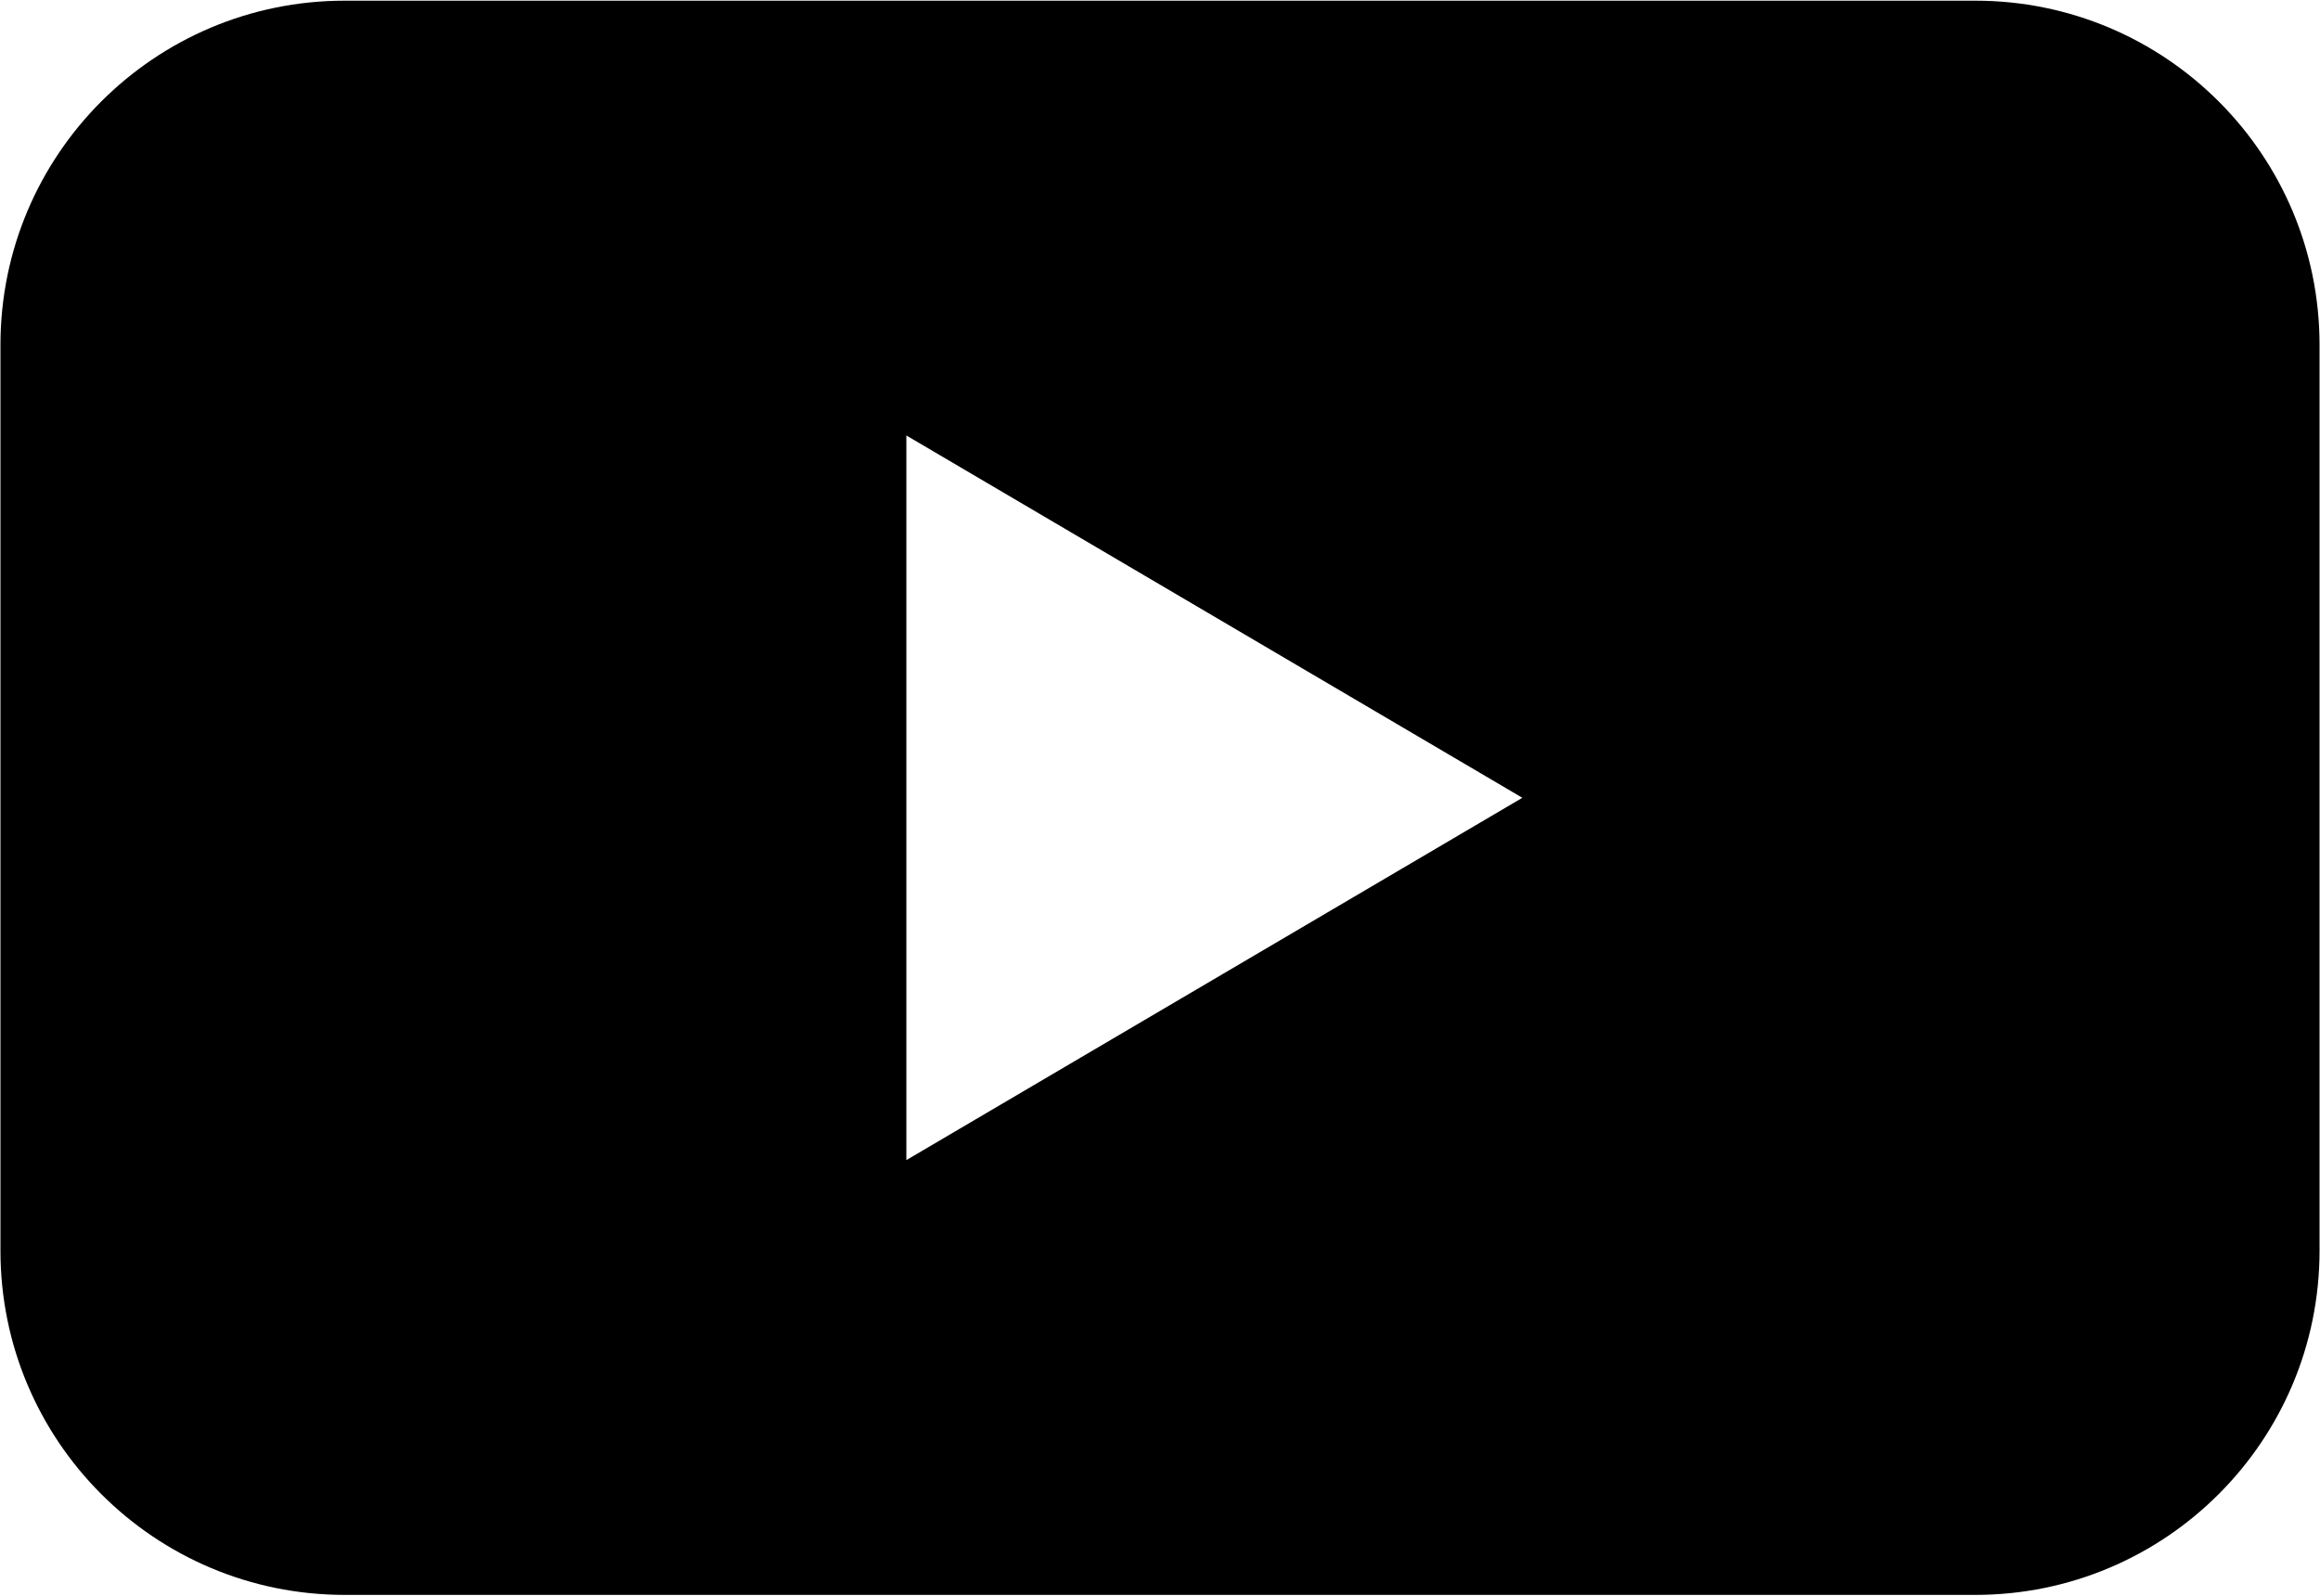<?xml version="1.0" encoding="UTF-8"?> <svg xmlns="http://www.w3.org/2000/svg" width="788" height="542" viewBox="0 0 788 542" fill="none"><path d="M670.923 0.231H117.077C52.492 0.231 0.154 52.569 0.154 117.154V424.846C0.154 489.431 52.492 541.769 117.077 541.769H670.923C735.508 541.769 787.846 489.431 787.846 424.846V117.154C787.846 52.569 735.508 0.231 670.923 0.231ZM307.846 394.077V147.923L517.077 271L307.846 394.077Z" fill="black"></path></svg> 